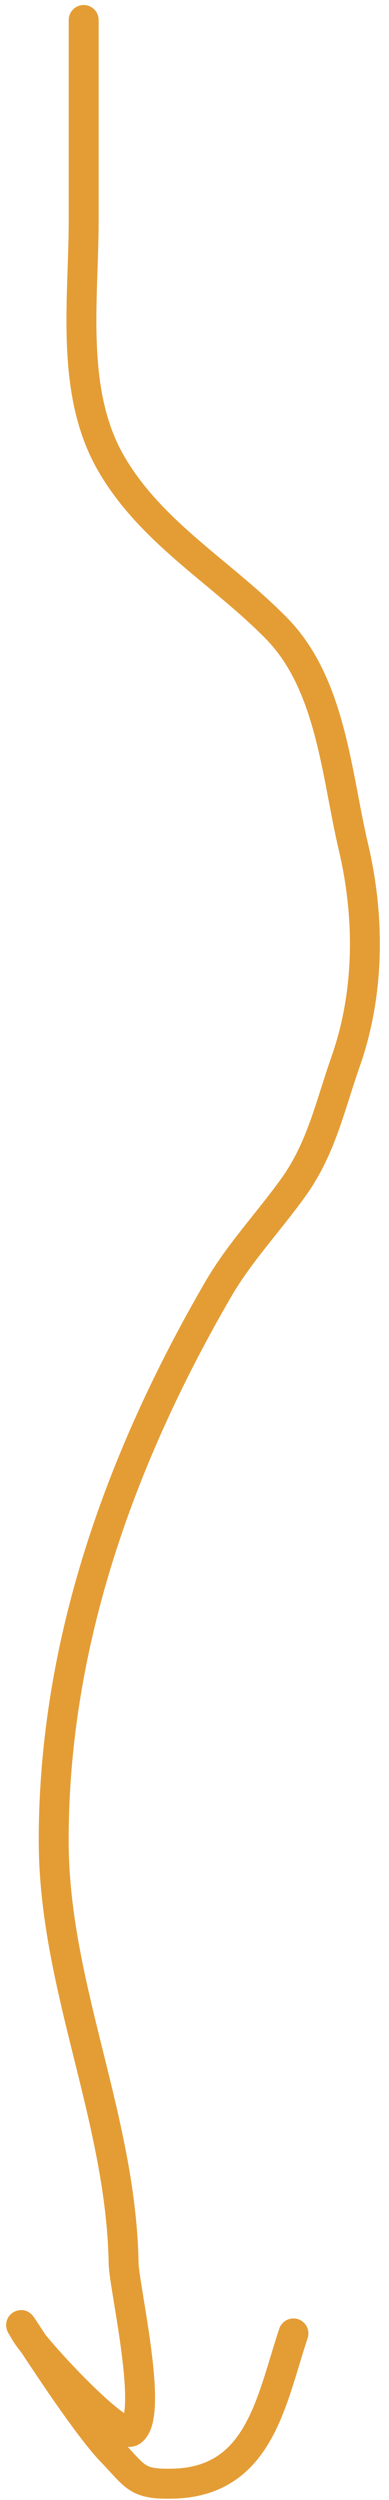<?xml version="1.0" encoding="UTF-8"?> <svg xmlns="http://www.w3.org/2000/svg" width="39" height="250" viewBox="0 0 39 250" fill="none"><path d="M8.389 2C8.389 8.677 8.389 15.354 8.389 22.03C8.389 29.992 6.985 39.225 11.171 46.4C15.219 53.341 22.281 57.278 27.751 62.87C33.205 68.444 33.731 77.485 35.429 84.68C37.097 91.741 37.056 99.327 34.651 106.157C33.093 110.581 32.221 114.832 29.42 118.731C26.932 122.196 24.011 125.254 21.854 128.969C12.094 145.778 5.384 164.3 5.384 184.052C5.384 198.587 12.129 211.708 12.395 226.338C12.438 228.734 15.498 241.662 13.174 243.141C11.878 243.966 3.681 235.146 2.602 233.349C0.102 229.181 7.797 241.646 11.171 245.144C13.627 247.691 13.674 248.478 17.402 248.371C26.034 248.125 27.173 240.091 29.42 233.349" stroke="#E49D35" stroke-width="3" stroke-linecap="round"></path></svg> 